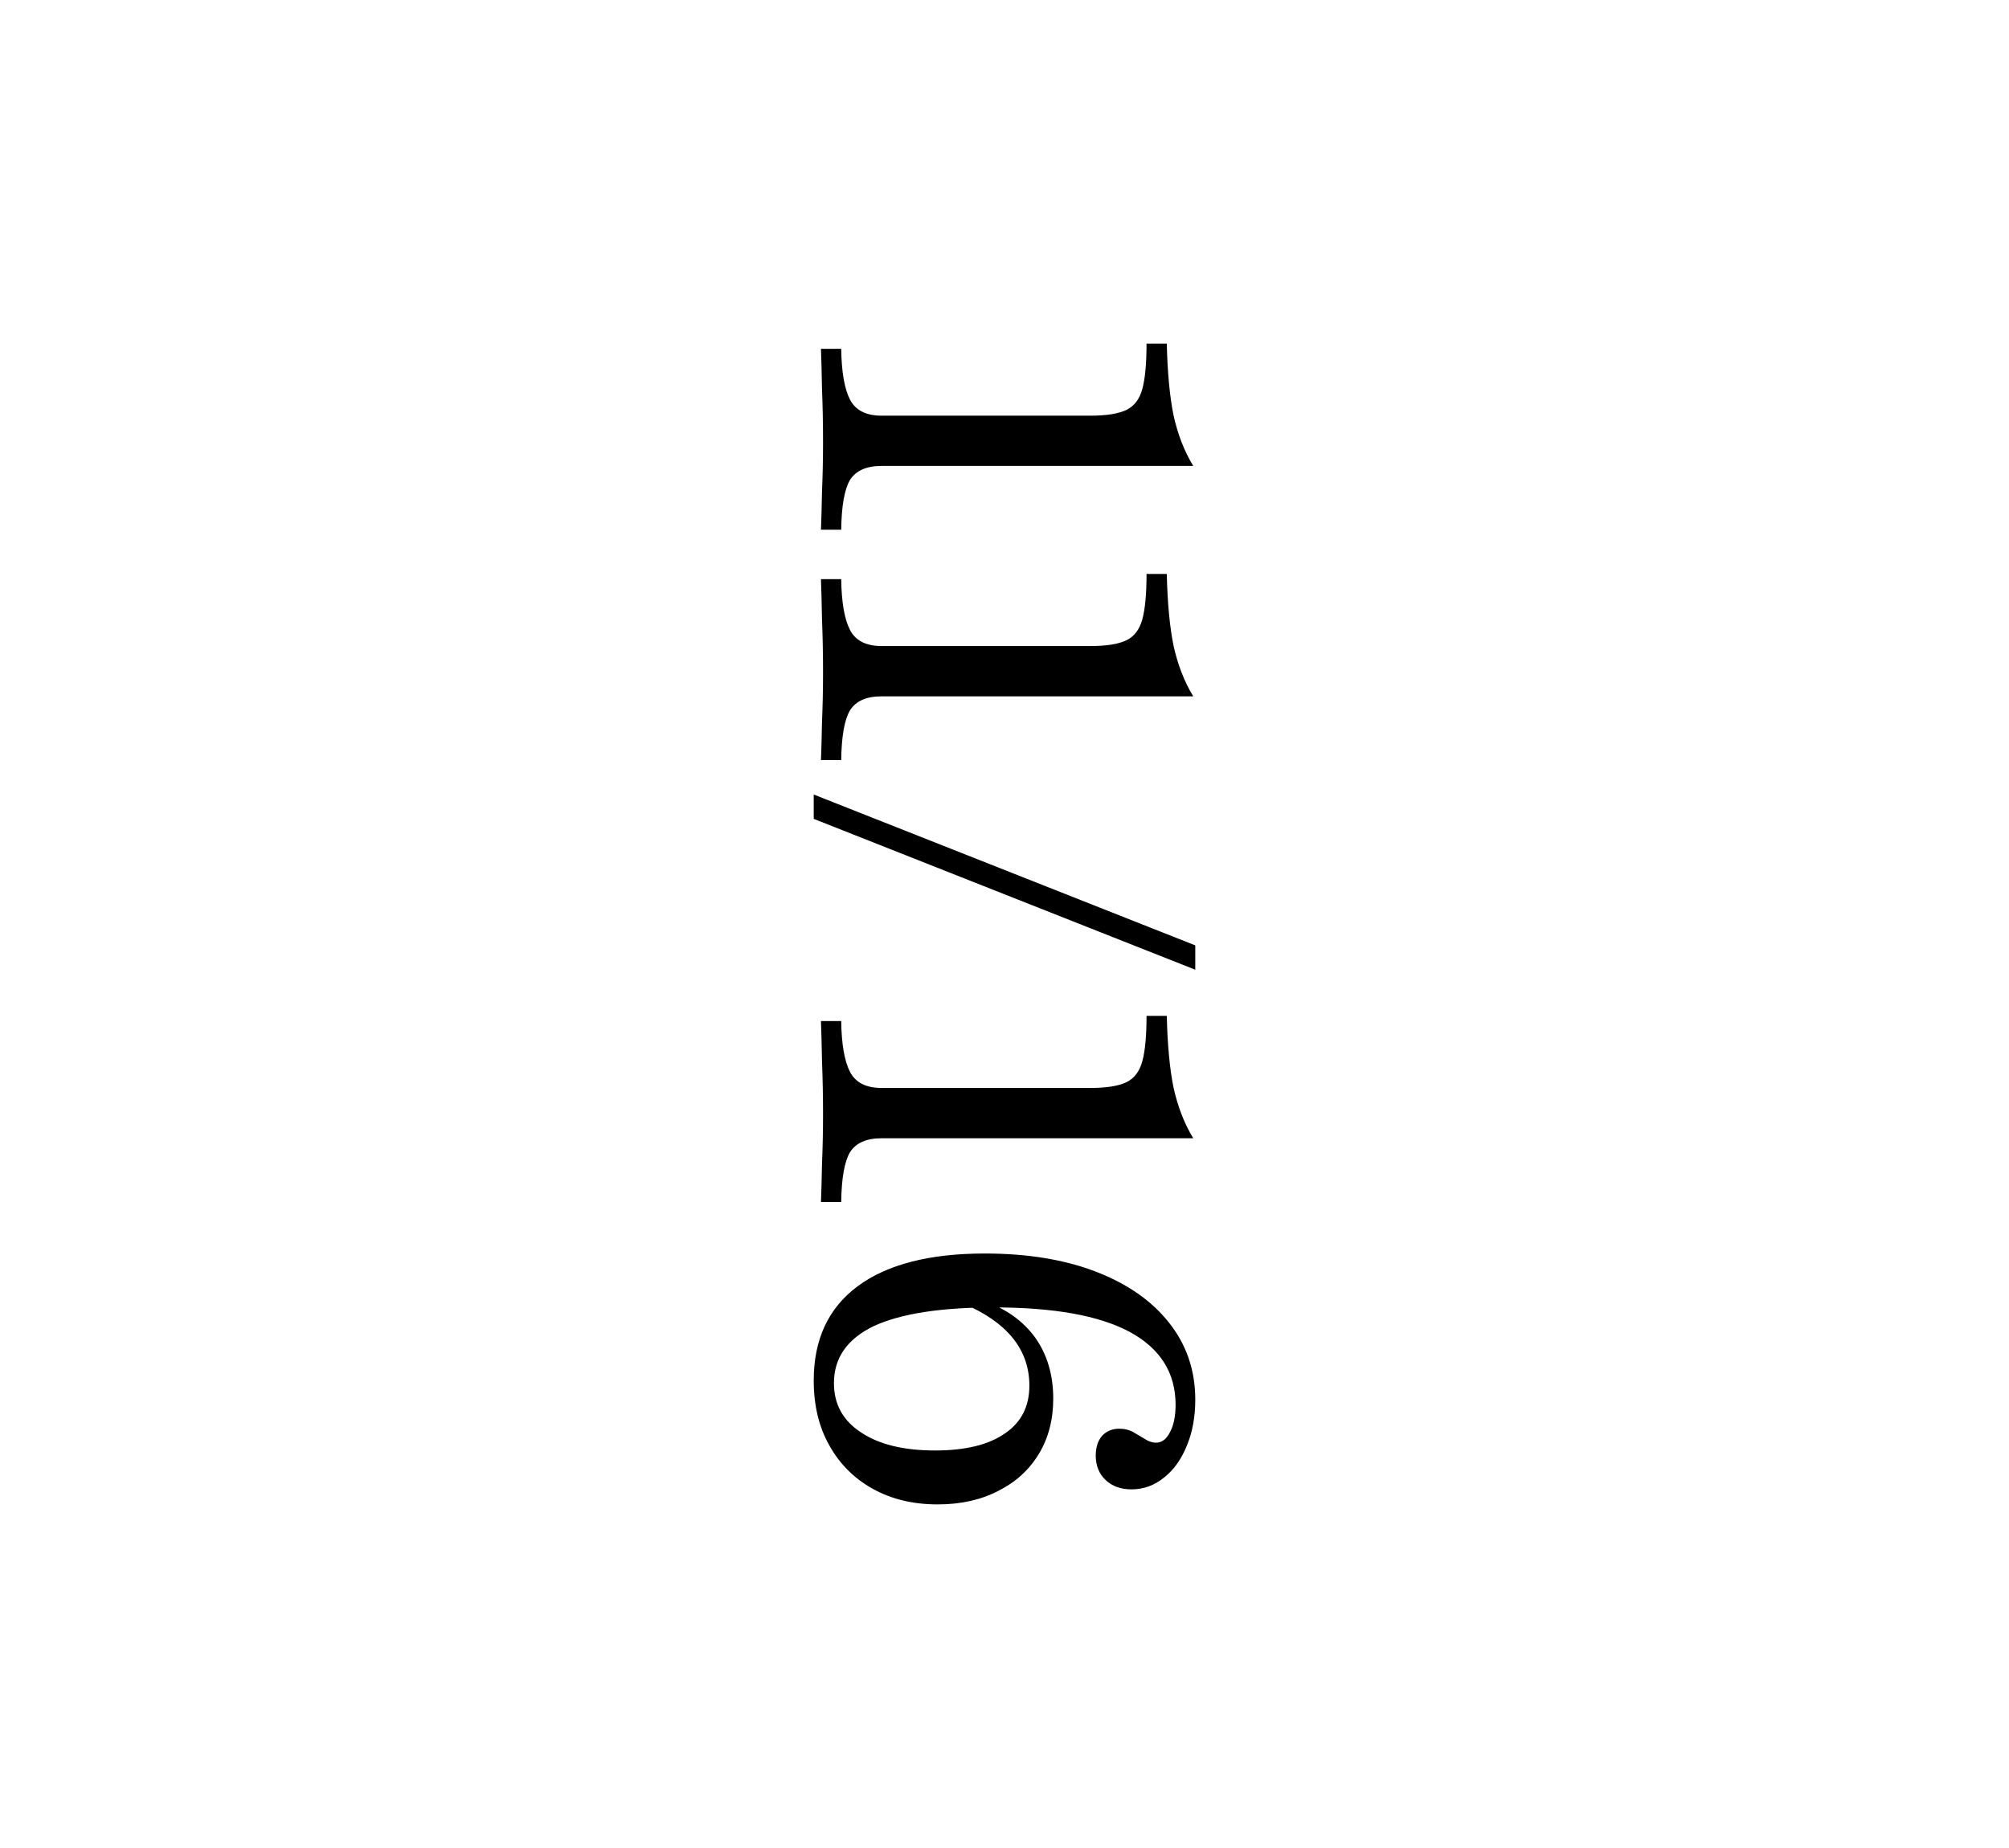 <?xml version="1.0" encoding="UTF-8"?> <svg xmlns="http://www.w3.org/2000/svg" width="50" height="46" viewBox="0 0 50 46" fill="none"><path d="M20.432 8.682H20.936C20.944 9.258 21.017 9.68 21.155 9.947C21.293 10.213 21.555 10.347 21.942 10.347H27.142C27.538 10.347 27.834 10.299 28.032 10.205C28.23 10.11 28.363 9.934 28.432 9.676C28.501 9.418 28.535 9.043 28.535 8.553H29.039C29.056 9.276 29.112 9.869 29.206 10.334C29.31 10.807 29.473 11.228 29.697 11.598H21.942C21.564 11.598 21.301 11.714 21.155 11.947C21.017 12.179 20.944 12.592 20.936 13.185H20.432C20.441 12.97 20.45 12.656 20.458 12.243C20.475 11.831 20.484 11.418 20.484 11.005C20.484 10.557 20.475 10.114 20.458 9.676C20.45 9.246 20.441 8.914 20.432 8.682Z" fill="black"></path><path d="M20.432 14.416H20.936C20.944 14.993 21.017 15.414 21.155 15.681C21.293 15.948 21.555 16.081 21.942 16.081H27.142C27.538 16.081 27.834 16.034 28.032 15.939C28.23 15.844 28.363 15.668 28.432 15.41C28.501 15.152 28.535 14.778 28.535 14.287H29.039C29.056 15.01 29.112 15.604 29.206 16.068C29.31 16.541 29.473 16.963 29.697 17.333H21.942C21.564 17.333 21.301 17.449 21.155 17.681C21.017 17.913 20.944 18.326 20.936 18.92H20.432C20.441 18.705 20.45 18.391 20.458 17.978C20.475 17.565 20.484 17.152 20.484 16.739C20.484 16.292 20.475 15.849 20.458 15.41C20.45 14.98 20.441 14.649 20.432 14.416Z" fill="black"></path><path d="M20.252 19.777L29.748 23.532V24.138L20.252 20.383V19.777Z" fill="black"></path><path d="M20.432 25.416H20.936C20.944 25.993 21.017 26.414 21.155 26.681C21.293 26.948 21.555 27.081 21.942 27.081H27.142C27.538 27.081 27.834 27.034 28.032 26.939C28.23 26.844 28.363 26.668 28.432 26.41C28.501 26.152 28.535 25.778 28.535 25.287H29.039C29.056 26.01 29.112 26.604 29.206 27.068C29.31 27.541 29.473 27.963 29.697 28.333H21.942C21.564 28.333 21.301 28.449 21.155 28.681C21.017 28.913 20.944 29.326 20.936 29.92H20.432C20.441 29.705 20.45 29.391 20.458 28.978C20.475 28.565 20.484 28.152 20.484 27.739C20.484 27.292 20.475 26.849 20.458 26.41C20.45 25.98 20.441 25.649 20.432 25.416Z" fill="black"></path><path d="M20.252 34.363C20.252 33.339 20.617 32.557 21.348 32.015C22.08 31.473 23.133 31.202 24.51 31.202C25.568 31.202 26.488 31.352 27.271 31.653C28.054 31.954 28.66 32.376 29.09 32.918C29.529 33.468 29.748 34.109 29.748 34.84C29.748 35.262 29.68 35.641 29.542 35.976C29.404 36.32 29.215 36.587 28.974 36.776C28.733 36.974 28.462 37.073 28.161 37.073C27.895 37.073 27.68 36.995 27.516 36.84C27.353 36.686 27.271 36.483 27.271 36.234C27.271 36.028 27.323 35.864 27.426 35.744C27.538 35.623 27.68 35.563 27.852 35.563C27.989 35.563 28.11 35.593 28.213 35.653C28.316 35.714 28.411 35.77 28.497 35.821C28.591 35.881 28.682 35.911 28.768 35.911C28.914 35.911 29.03 35.825 29.116 35.653C29.211 35.481 29.258 35.253 29.258 34.969C29.258 34.169 28.875 33.563 28.11 33.15C27.353 32.746 26.226 32.544 24.729 32.544C23.413 32.544 22.419 32.699 21.748 33.008C21.086 33.327 20.755 33.8 20.755 34.428C20.755 34.952 20.979 35.361 21.426 35.653C21.873 35.954 22.488 36.105 23.271 36.105C24.028 36.105 24.609 35.963 25.013 35.679C25.417 35.404 25.619 35.008 25.619 34.492C25.619 34.036 25.477 33.636 25.194 33.292C24.918 32.957 24.514 32.677 23.981 32.453L24.497 32.389C25.039 32.578 25.46 32.879 25.761 33.292C26.062 33.714 26.213 34.221 26.213 34.815C26.213 35.339 26.093 35.8 25.852 36.195C25.611 36.591 25.275 36.896 24.845 37.111C24.415 37.335 23.912 37.447 23.335 37.447C22.725 37.447 22.187 37.318 21.723 37.06C21.258 36.802 20.897 36.441 20.639 35.976C20.381 35.52 20.252 34.982 20.252 34.363Z" fill="black"></path></svg> 